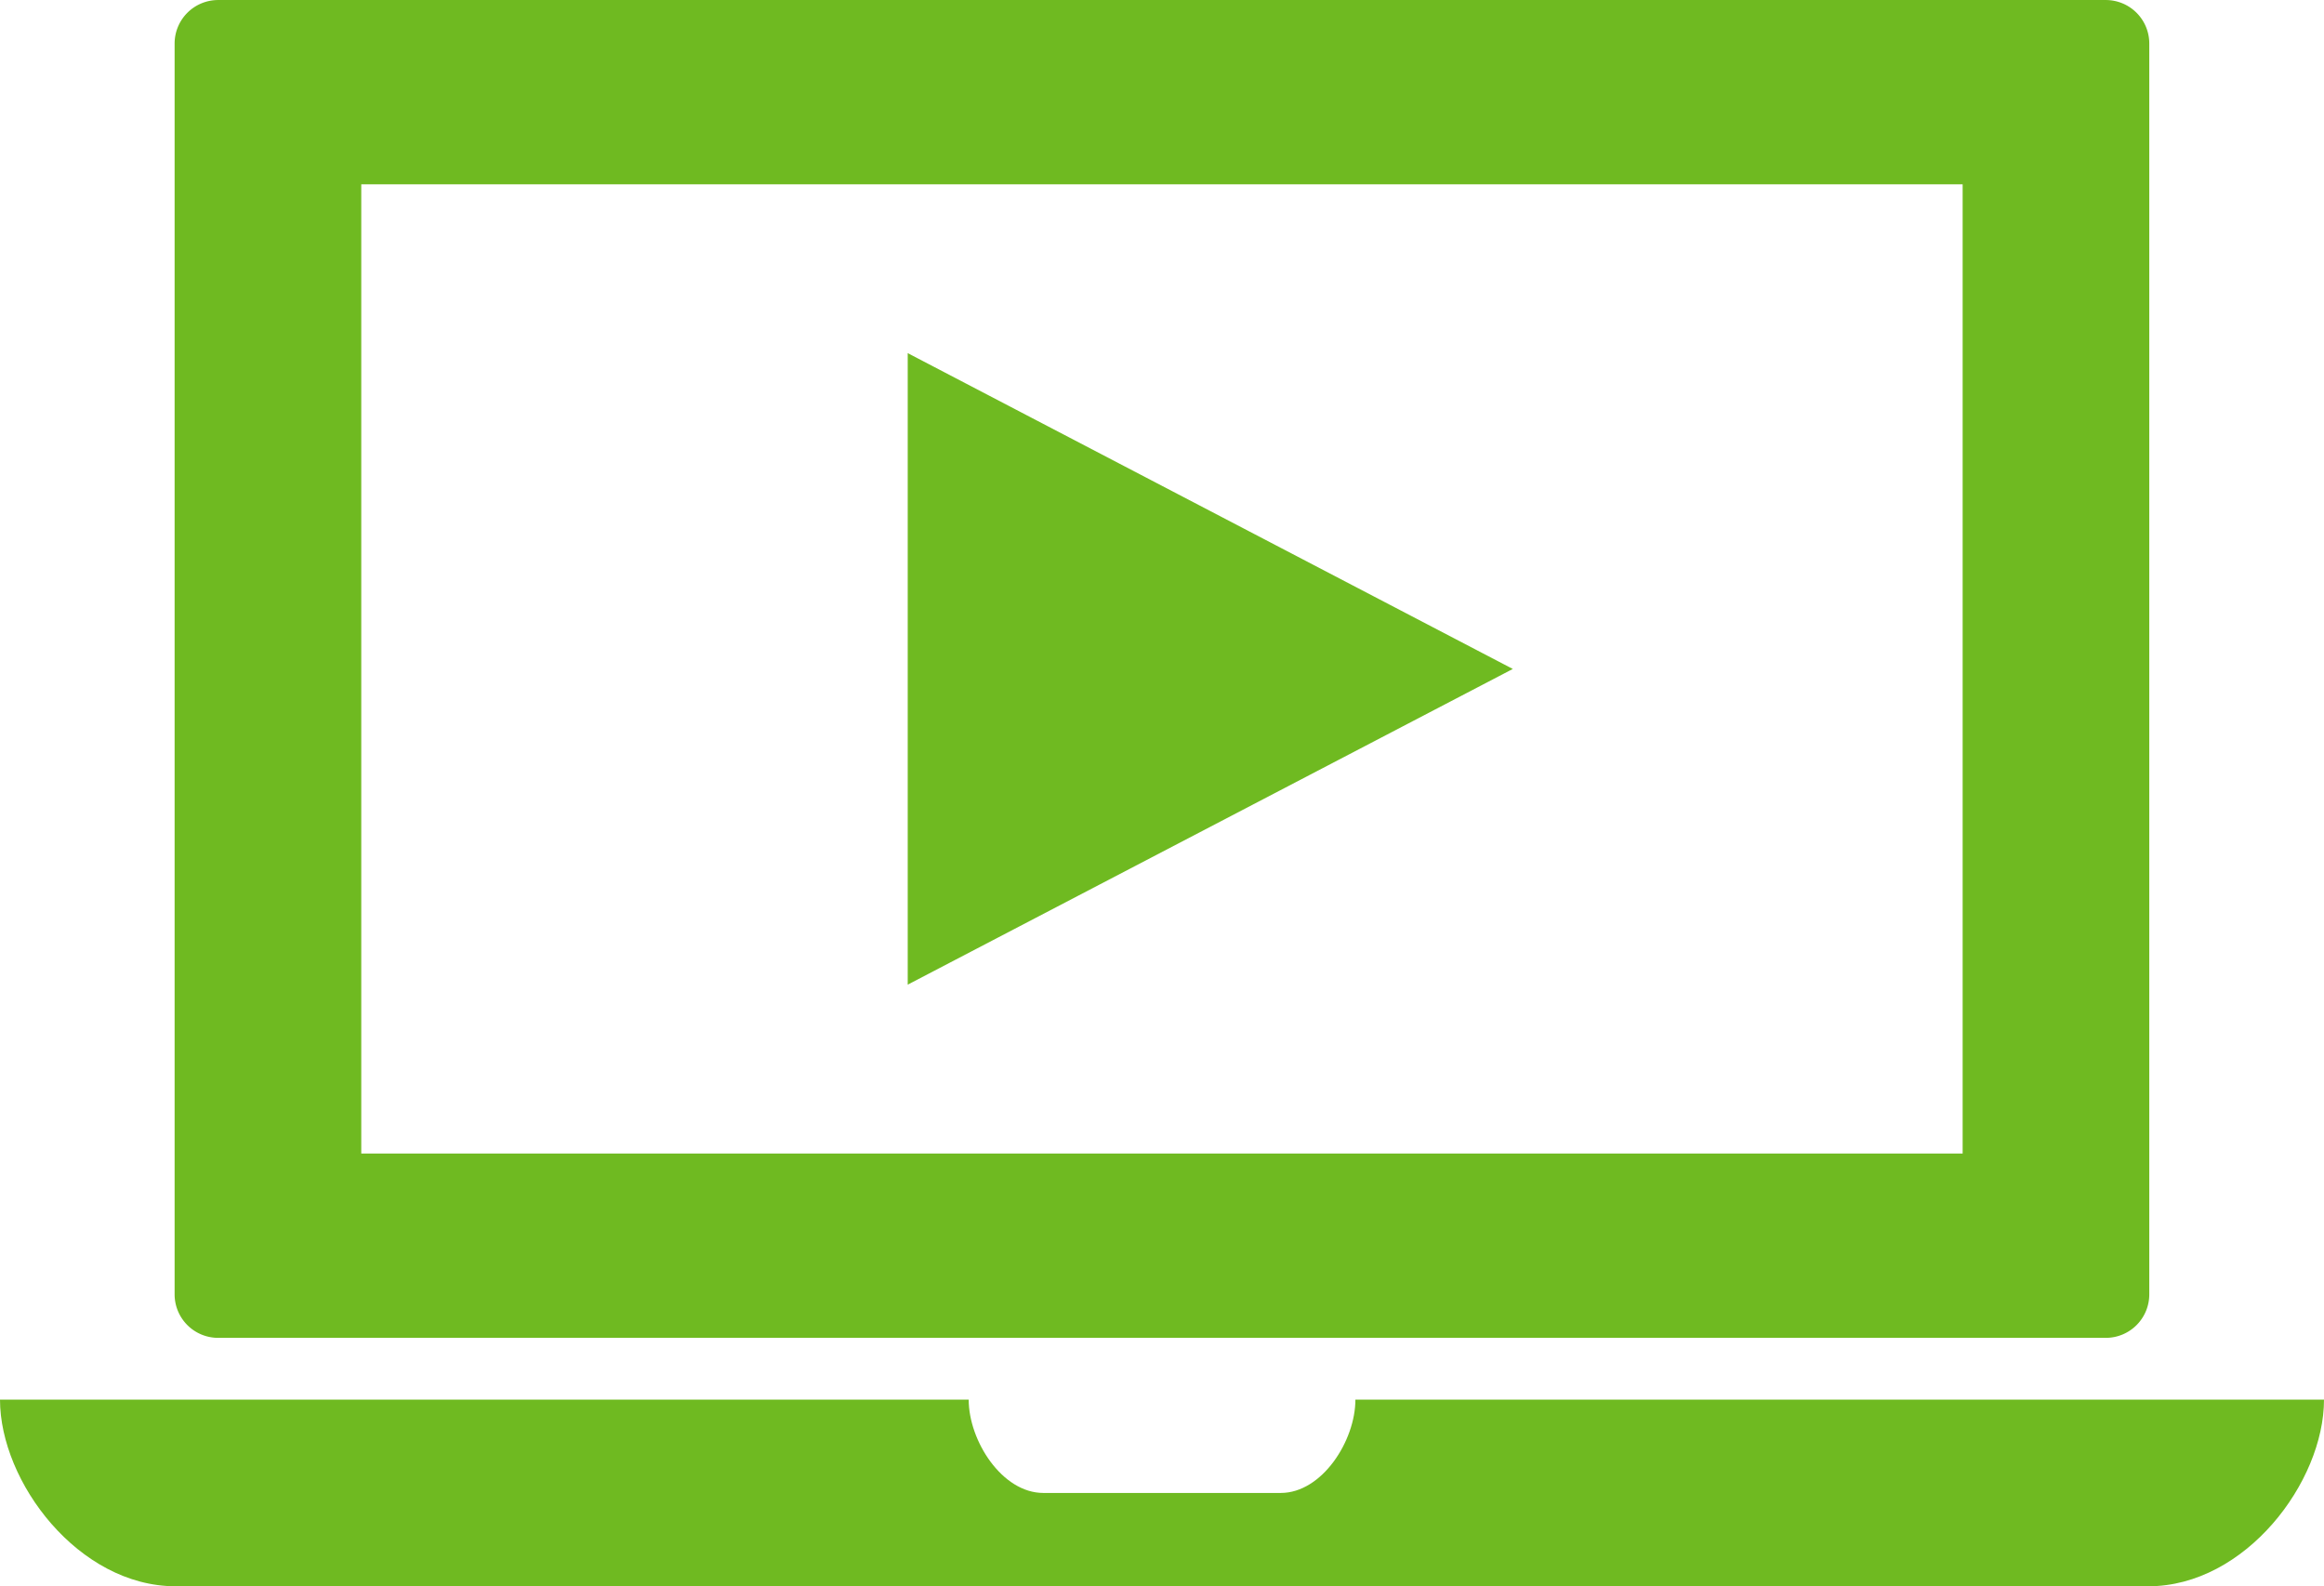 <svg xmlns="http://www.w3.org/2000/svg" xmlns:xlink="http://www.w3.org/1999/xlink" width="94.932" height="64.792" viewBox="0 0 94.932 64.792">
  <defs>
    <clipPath id="clip-path">
      <rect id="長方形_77394" data-name="長方形 77394" width="94.932" height="64.792" fill="#6fba21"/>
    </clipPath>
  </defs>
  <g id="lp-grn-icon09" transform="translate(-3128.068 7361.139)">
    <g id="グループ_357723" data-name="グループ 357723" transform="translate(3128.068 -7361.138)">
      <g id="グループ_357722" data-name="グループ 357722" clip-path="url(#clip-path)">
        <path id="パス_359611" data-name="パス 359611" d="M55.366,96.269c0,1.684-1.365,3.812-3.048,3.812h-9.7c-1.684,0-3.048-2.129-3.048-3.812H0c0,3.367,3.213,7.624,7.176,7.624h80.58c3.963,0,7.176-4.257,7.176-7.624Z" transform="translate(0 -39.101)" fill="#6fba21"/>
        <path id="パス_359612" data-name="パス 359612" d="M90.912,0H13.78a1.778,1.778,0,0,0-1.768,1.792V52.853a1.778,1.778,0,0,0,1.768,1.792H90.912a1.777,1.777,0,0,0,1.762-1.792V1.791A1.777,1.777,0,0,0,90.912,0M85.05,47.115H19.636V7.528H85.05Z" transform="translate(-4.879 0)" fill="#6fba21"/>
        <path id="パス_359613" data-name="パス 359613" d="M87.158,37.19l-24.717-12.9V50.085Z" transform="translate(-25.362 -9.867)" fill="#6fba21"/>
      </g>
    </g>
  </g>
</svg>
